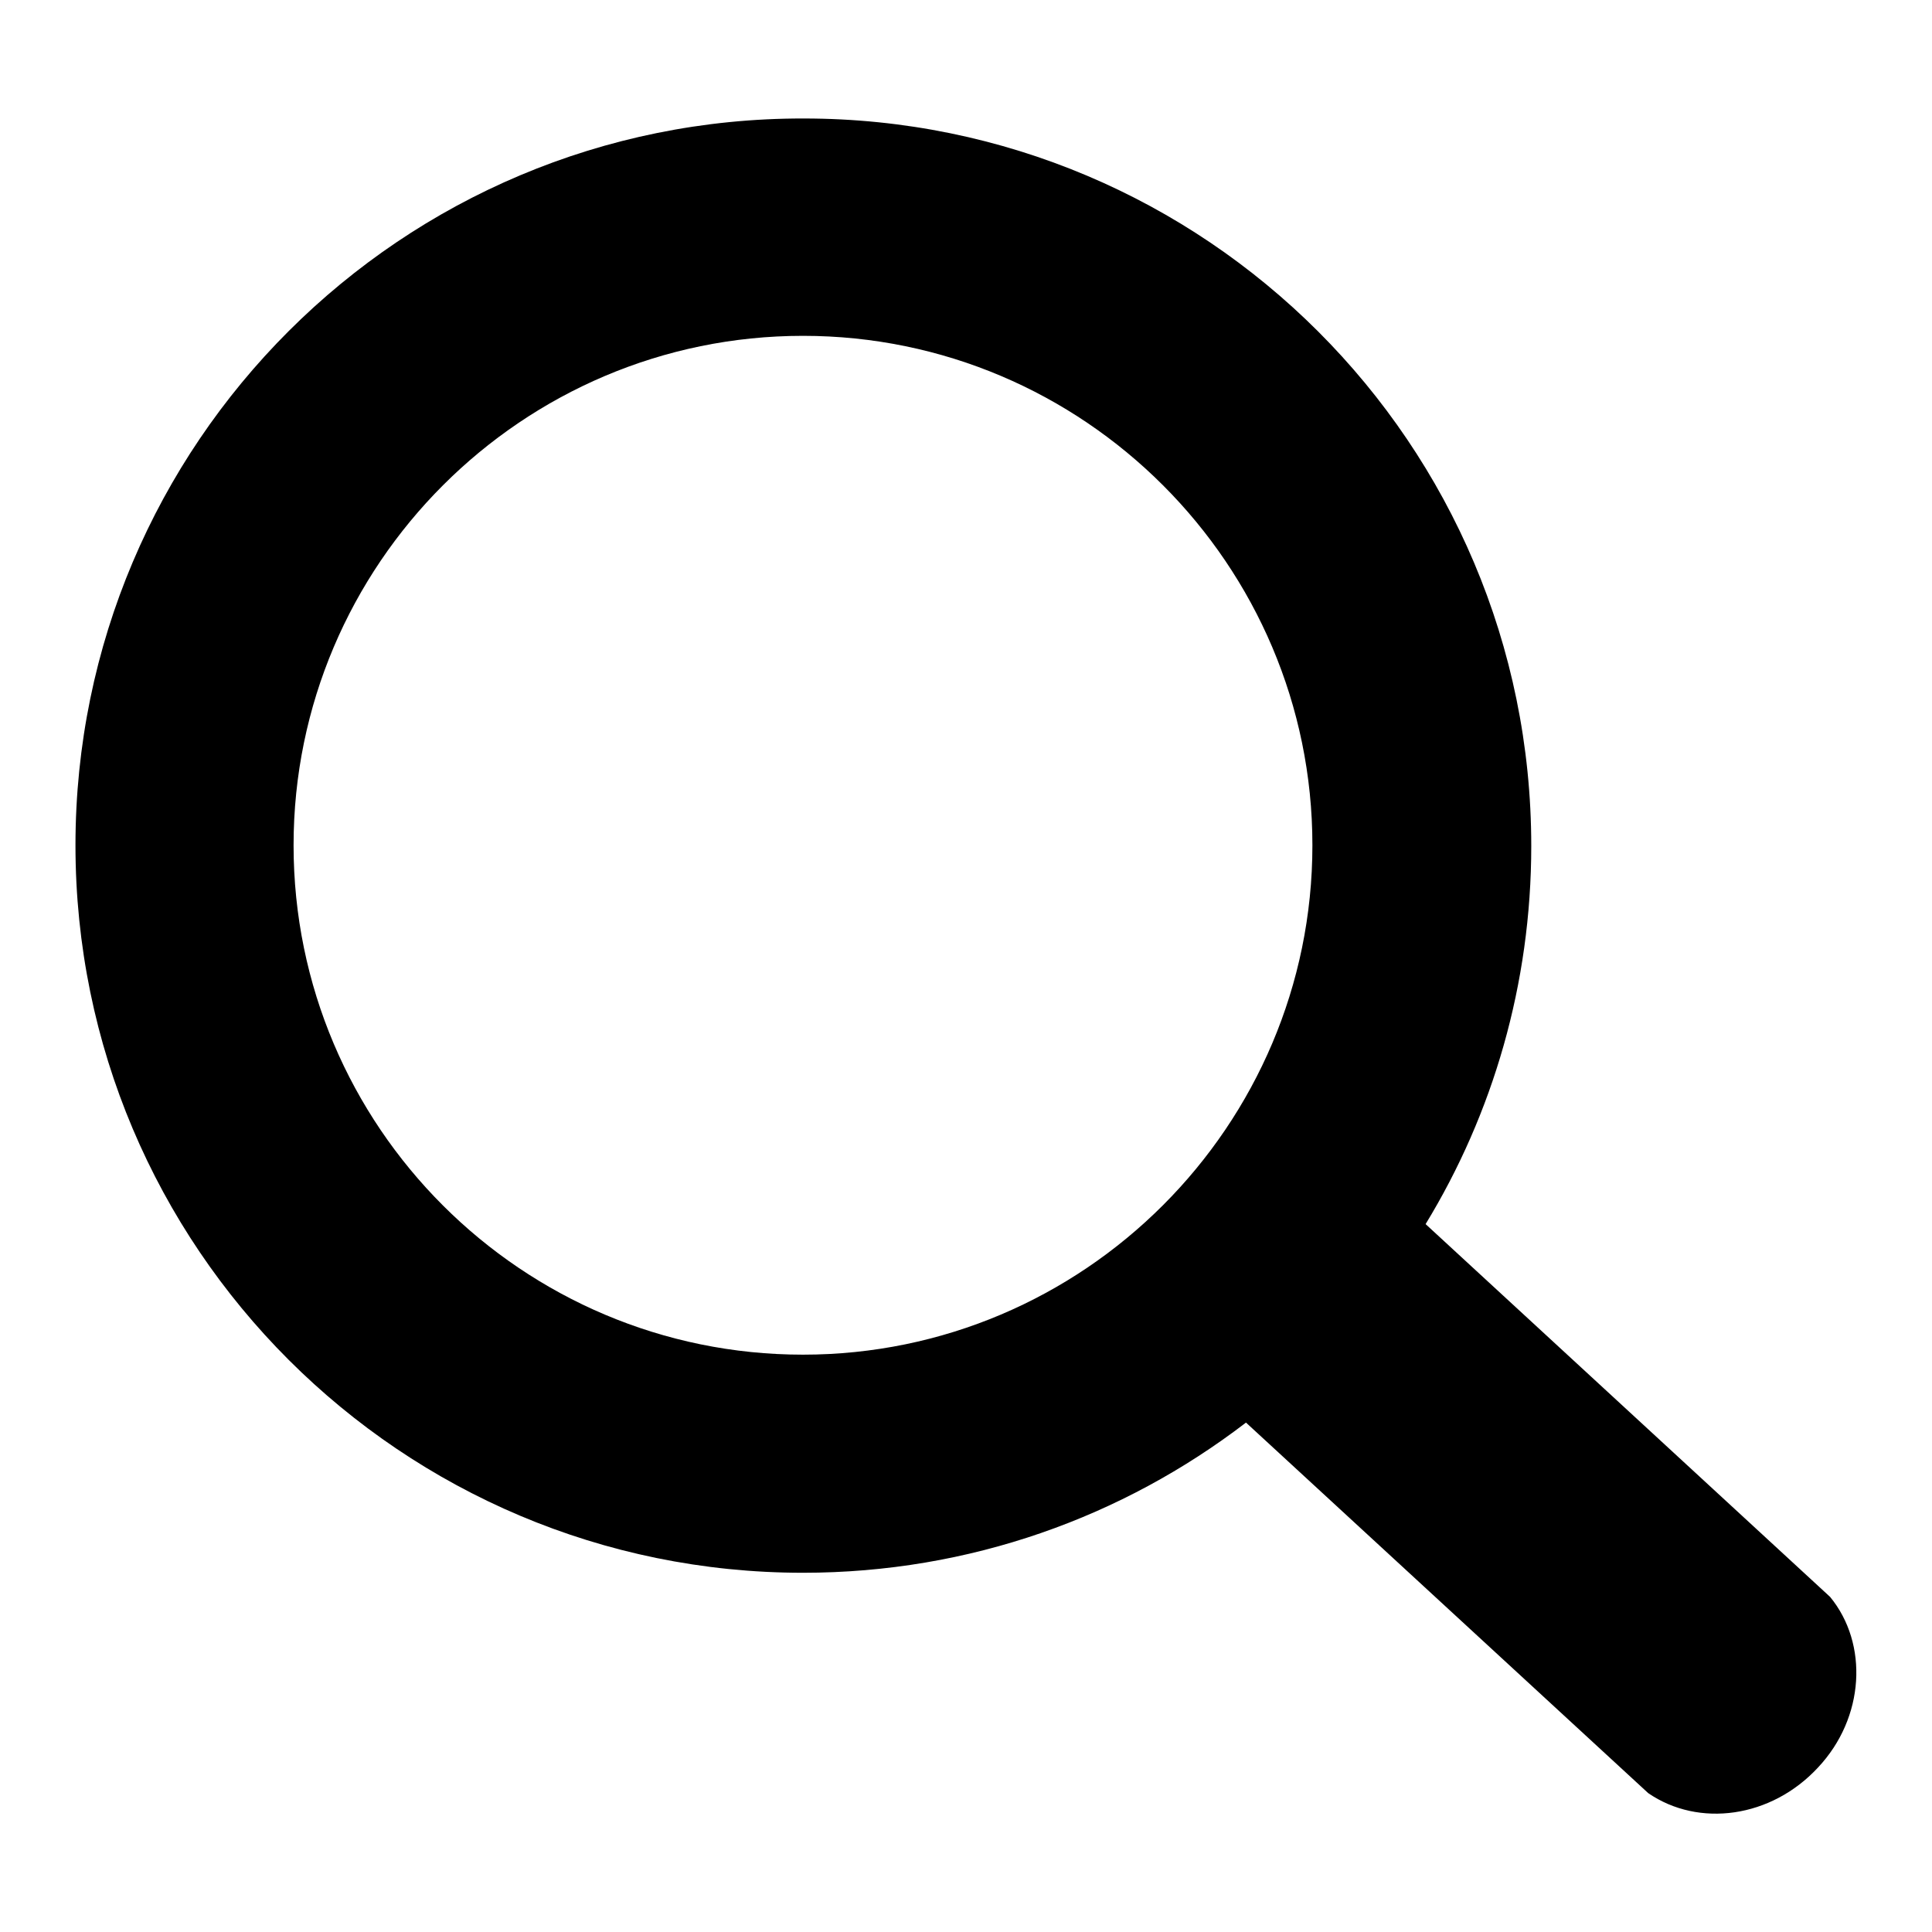<?xml version="1.0" encoding="utf-8"?>
<!-- Svg Vector Icons : http://www.onlinewebfonts.com/icon -->
<!DOCTYPE svg PUBLIC "-//W3C//DTD SVG 1.1//EN" "http://www.w3.org/Graphics/SVG/1.1/DTD/svg11.dtd">
<svg version="1.1" xmlns="http://www.w3.org/2000/svg" xmlns:xlink="http://www.w3.org/1999/xlink" x="0px" y="0px" viewBox="0 0 256 256" enable-background="new 0 0 256 256" xml:space="preserve">
<g><g><path fill="#000000" d="M242.5,211.6l-53.6-49.4c8.9-14.6,14-31.8,14-50.1c0-53.3-43.2-96.4-96.4-96.4C53.2,15.6,10,58.8,10,112c0,53.3,43.2,96.4,96.4,96.4c22.1,0,42.4-7.4,58.7-19.9l53.3,49.1c6.7,4.6,16.3,3.3,22.5-3.4C247.1,227.6,247.6,217.8,242.5,211.6z M38.9,112c0-37.2,30.3-67.5,67.5-67.5s67.5,30.3,67.5,67.5c0,37.2-30.3,67.5-67.5,67.5S38.9,149.3,38.9,112z"/></g></g>
</svg>